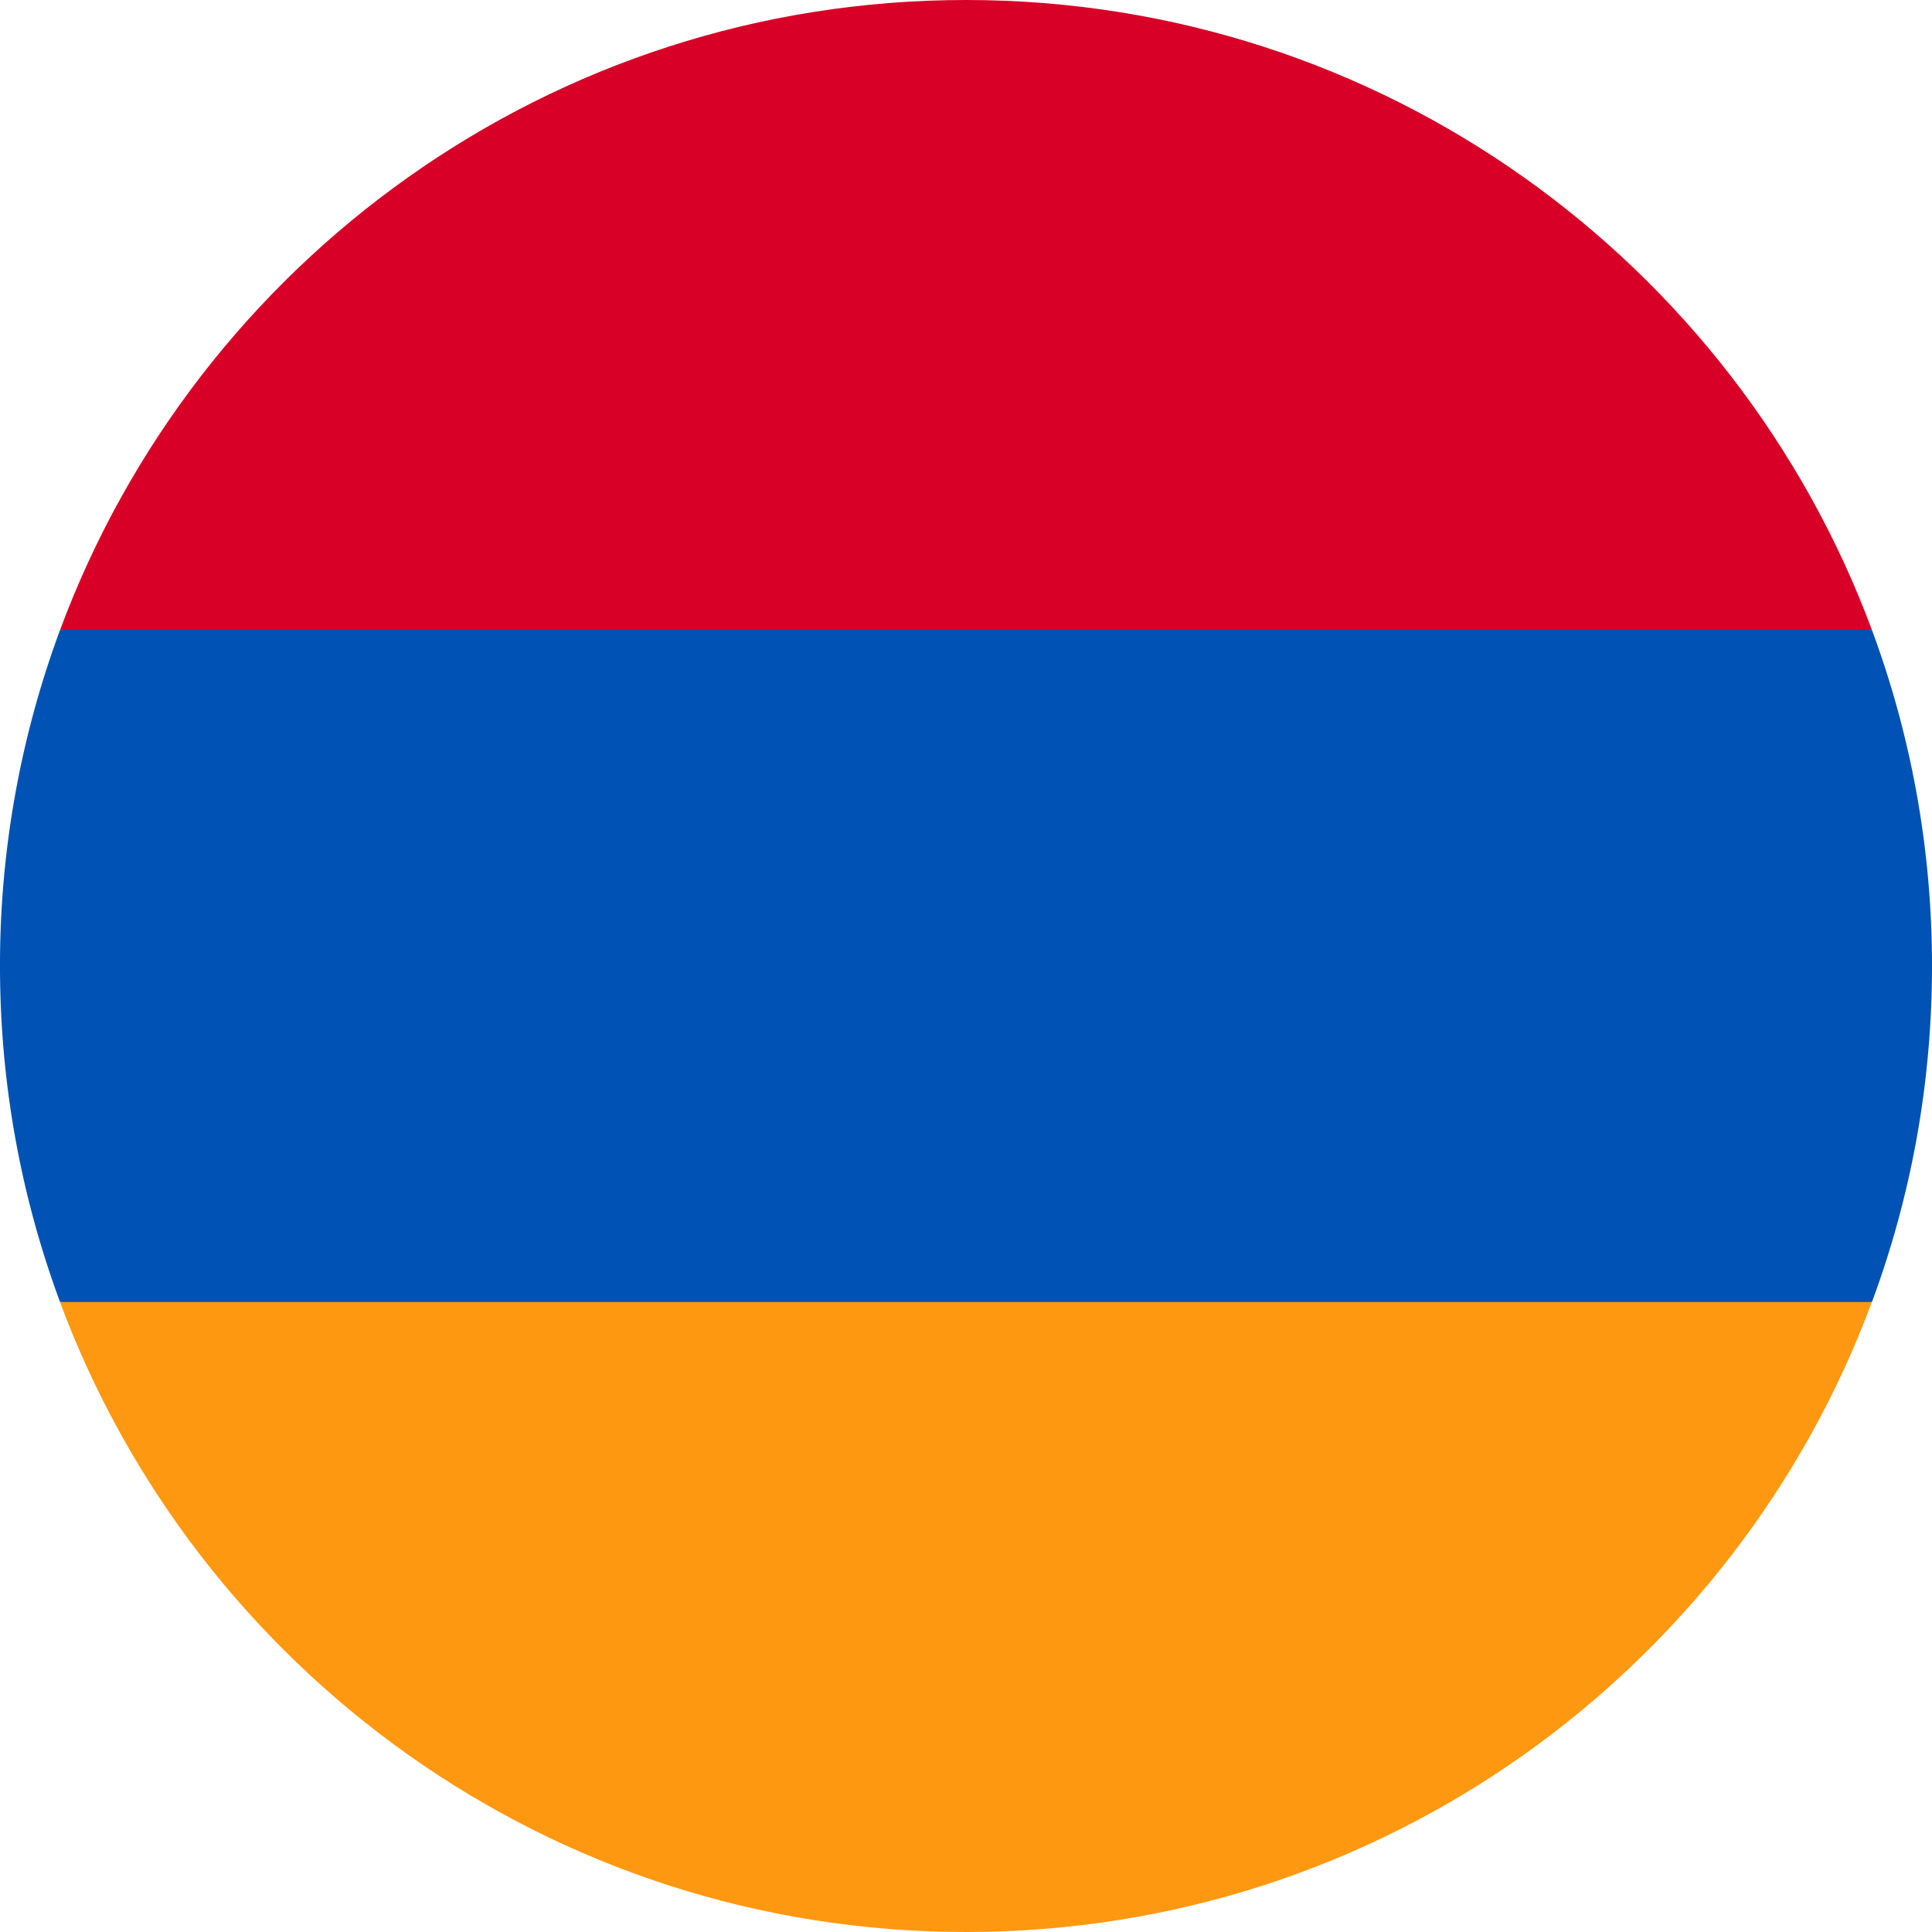 <svg xmlns="http://www.w3.org/2000/svg" width="23" height="23" fill="none"><g clip-path="url(#a)"><path fill="#0052B4" d="M23 11.5c0-1.407-.253-2.754-.715-4L11.5 7 .715 7.5a11.475 11.475 0 0 0-.715 4c0 1.407.253 2.754.715 4L11.5 16l10.785-.5c.462-1.246.715-2.593.715-4Z"/><path fill="#FF9811" d="M11.5 23c4.944 0 9.16-3.12 10.784-7.5H.714C2.34 19.88 6.556 23 11.5 23Z"/><path fill="#D80027" d="M.715 7.5h21.57C20.658 3.12 16.444 0 11.5 0S2.34 3.12.715 7.5Z"/></g><defs><clipPath id="a"><path fill="#fff" d="M0 0h23v23H0z"/></clipPath></defs></svg>